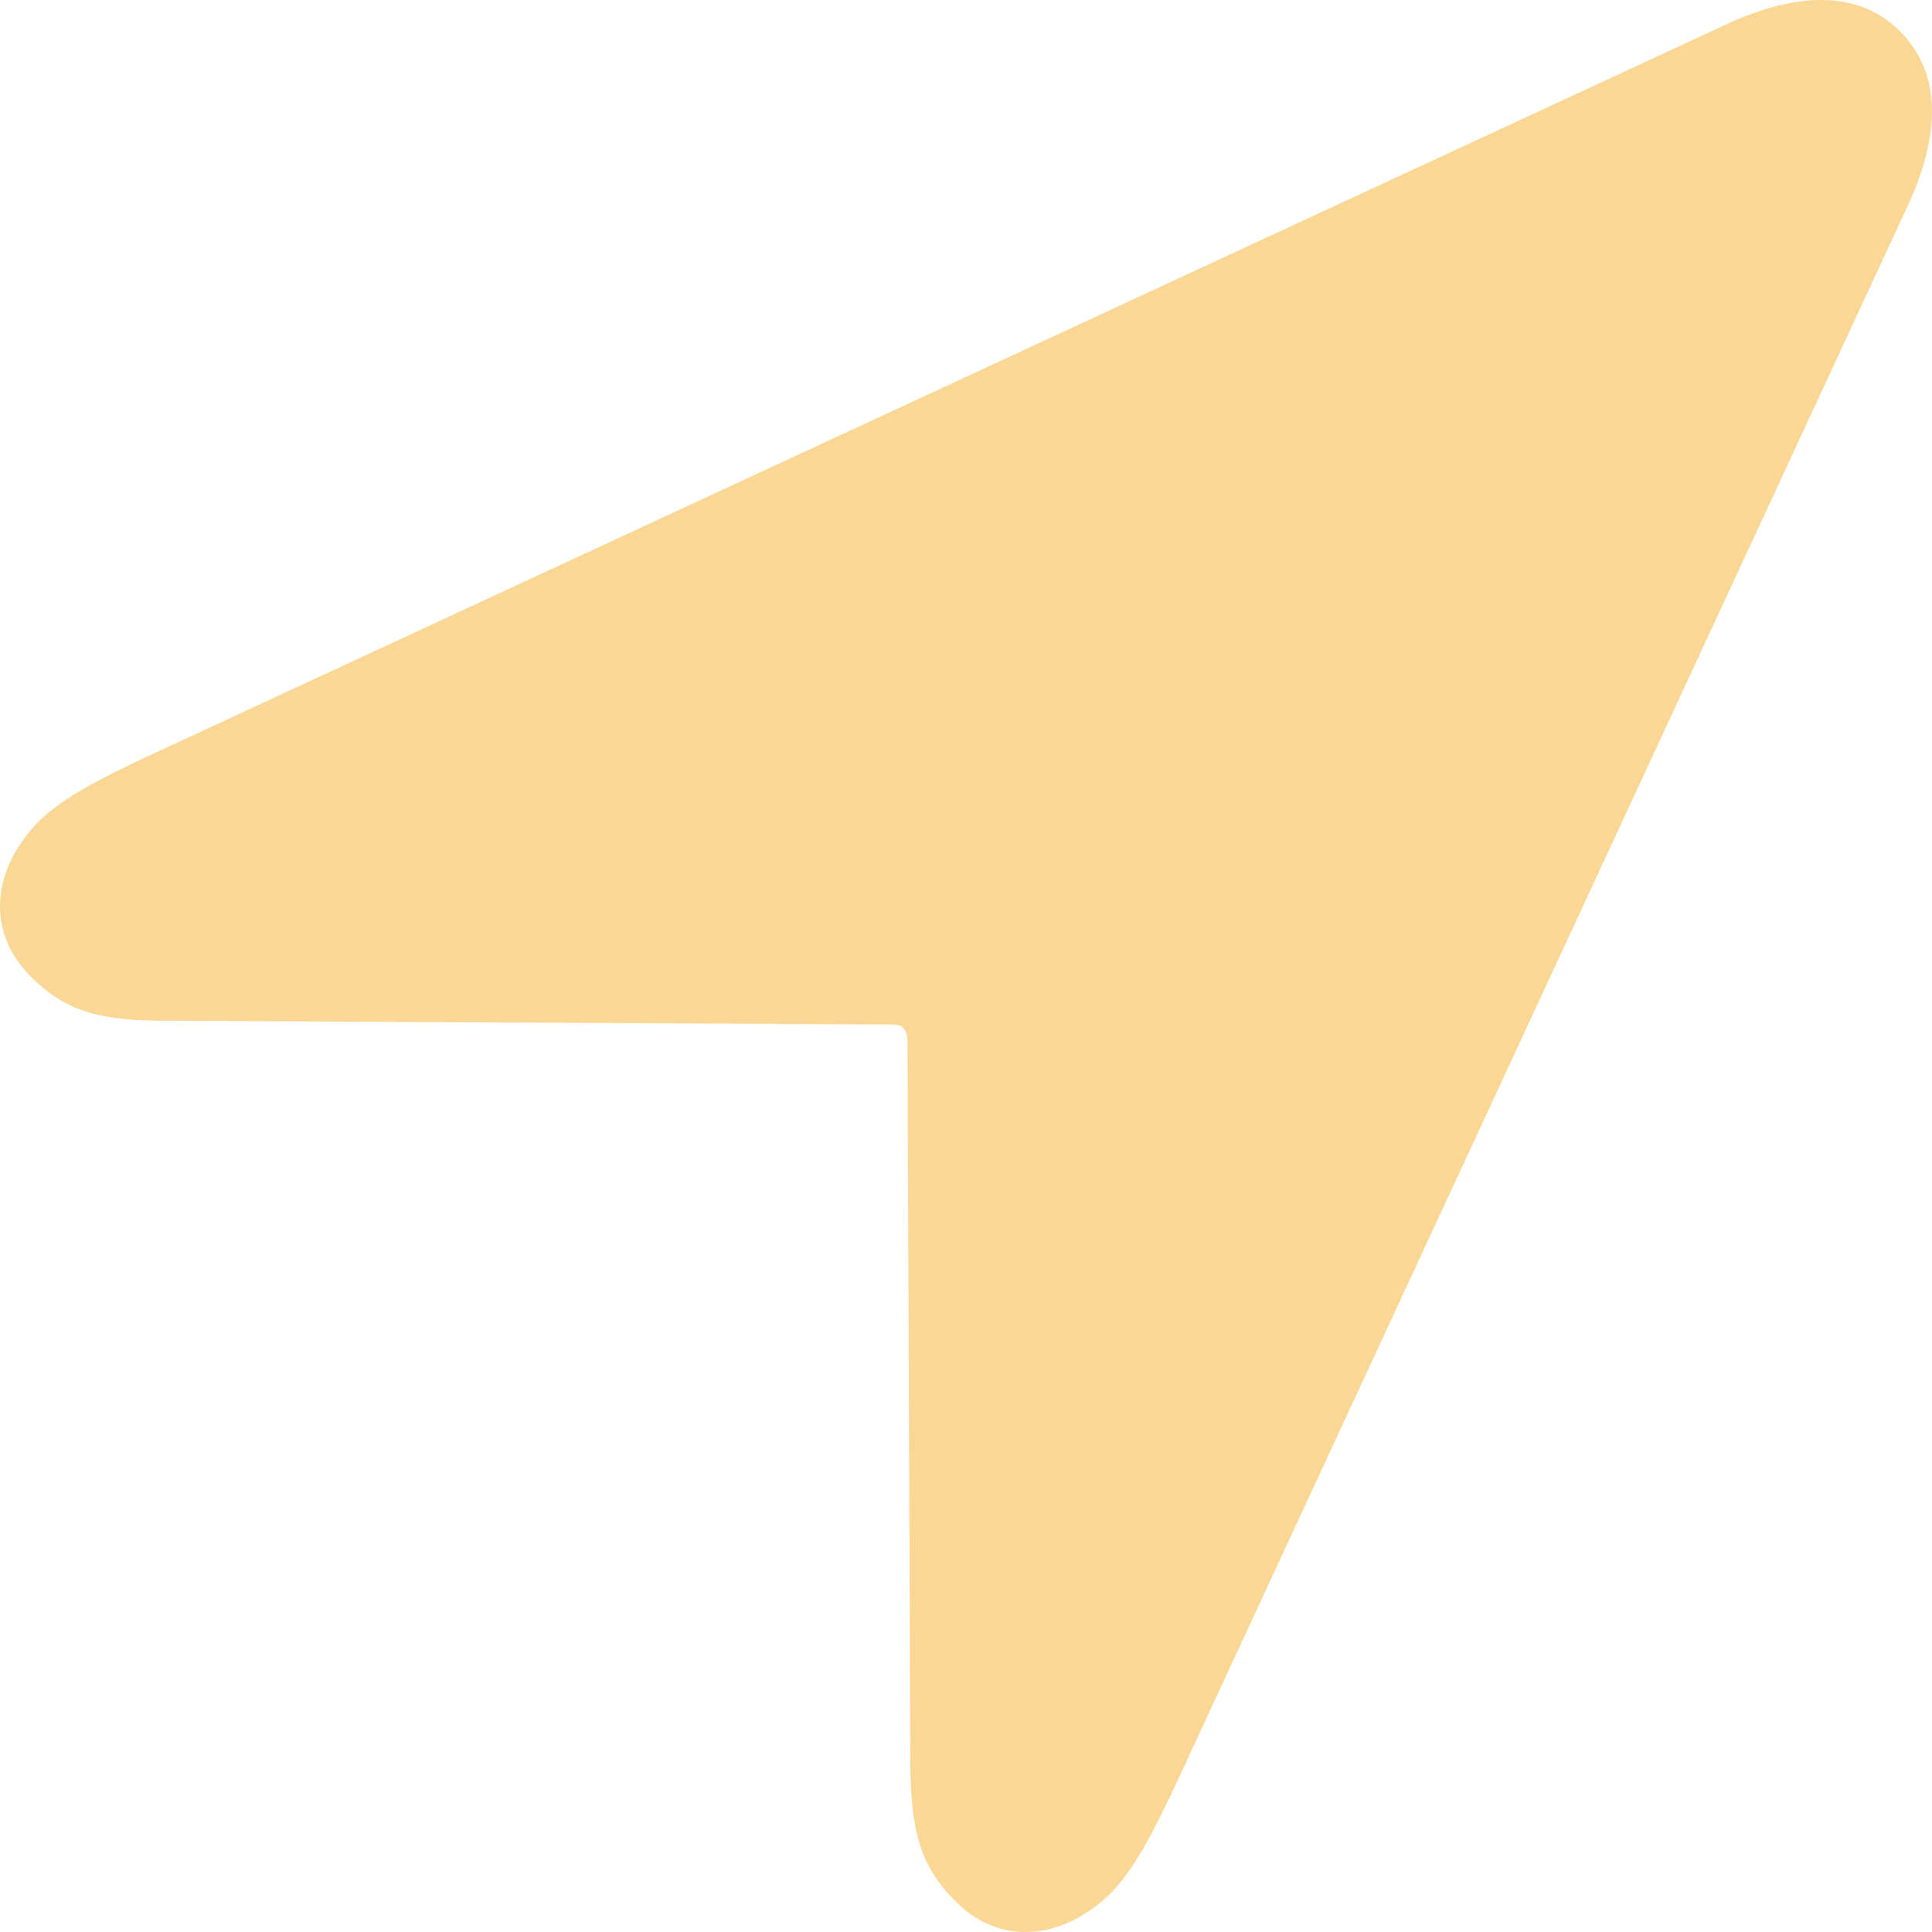 <?xml version="1.0" encoding="UTF-8"?> <svg xmlns="http://www.w3.org/2000/svg" width="24" height="24" viewBox="0 0 24 24" fill="none"><path d="M0.384 12.133C0.799 12.549 1.215 12.68 2.036 12.68L11.036 12.727C11.119 12.727 11.19 12.727 11.226 12.774C11.261 12.81 11.273 12.882 11.273 12.953L11.309 21.965C11.321 22.785 11.451 23.201 11.867 23.616C12.426 24.187 13.211 24.092 13.793 23.522C14.103 23.212 14.352 22.701 14.578 22.226L23.673 2.611C24.148 1.612 24.089 0.875 23.602 0.388C23.126 -0.088 22.389 -0.147 21.39 0.328L1.774 9.423C1.299 9.648 0.788 9.898 0.478 10.207C-0.092 10.79 -0.187 11.563 0.384 12.133" fill="#FAD795"></path></svg> 
